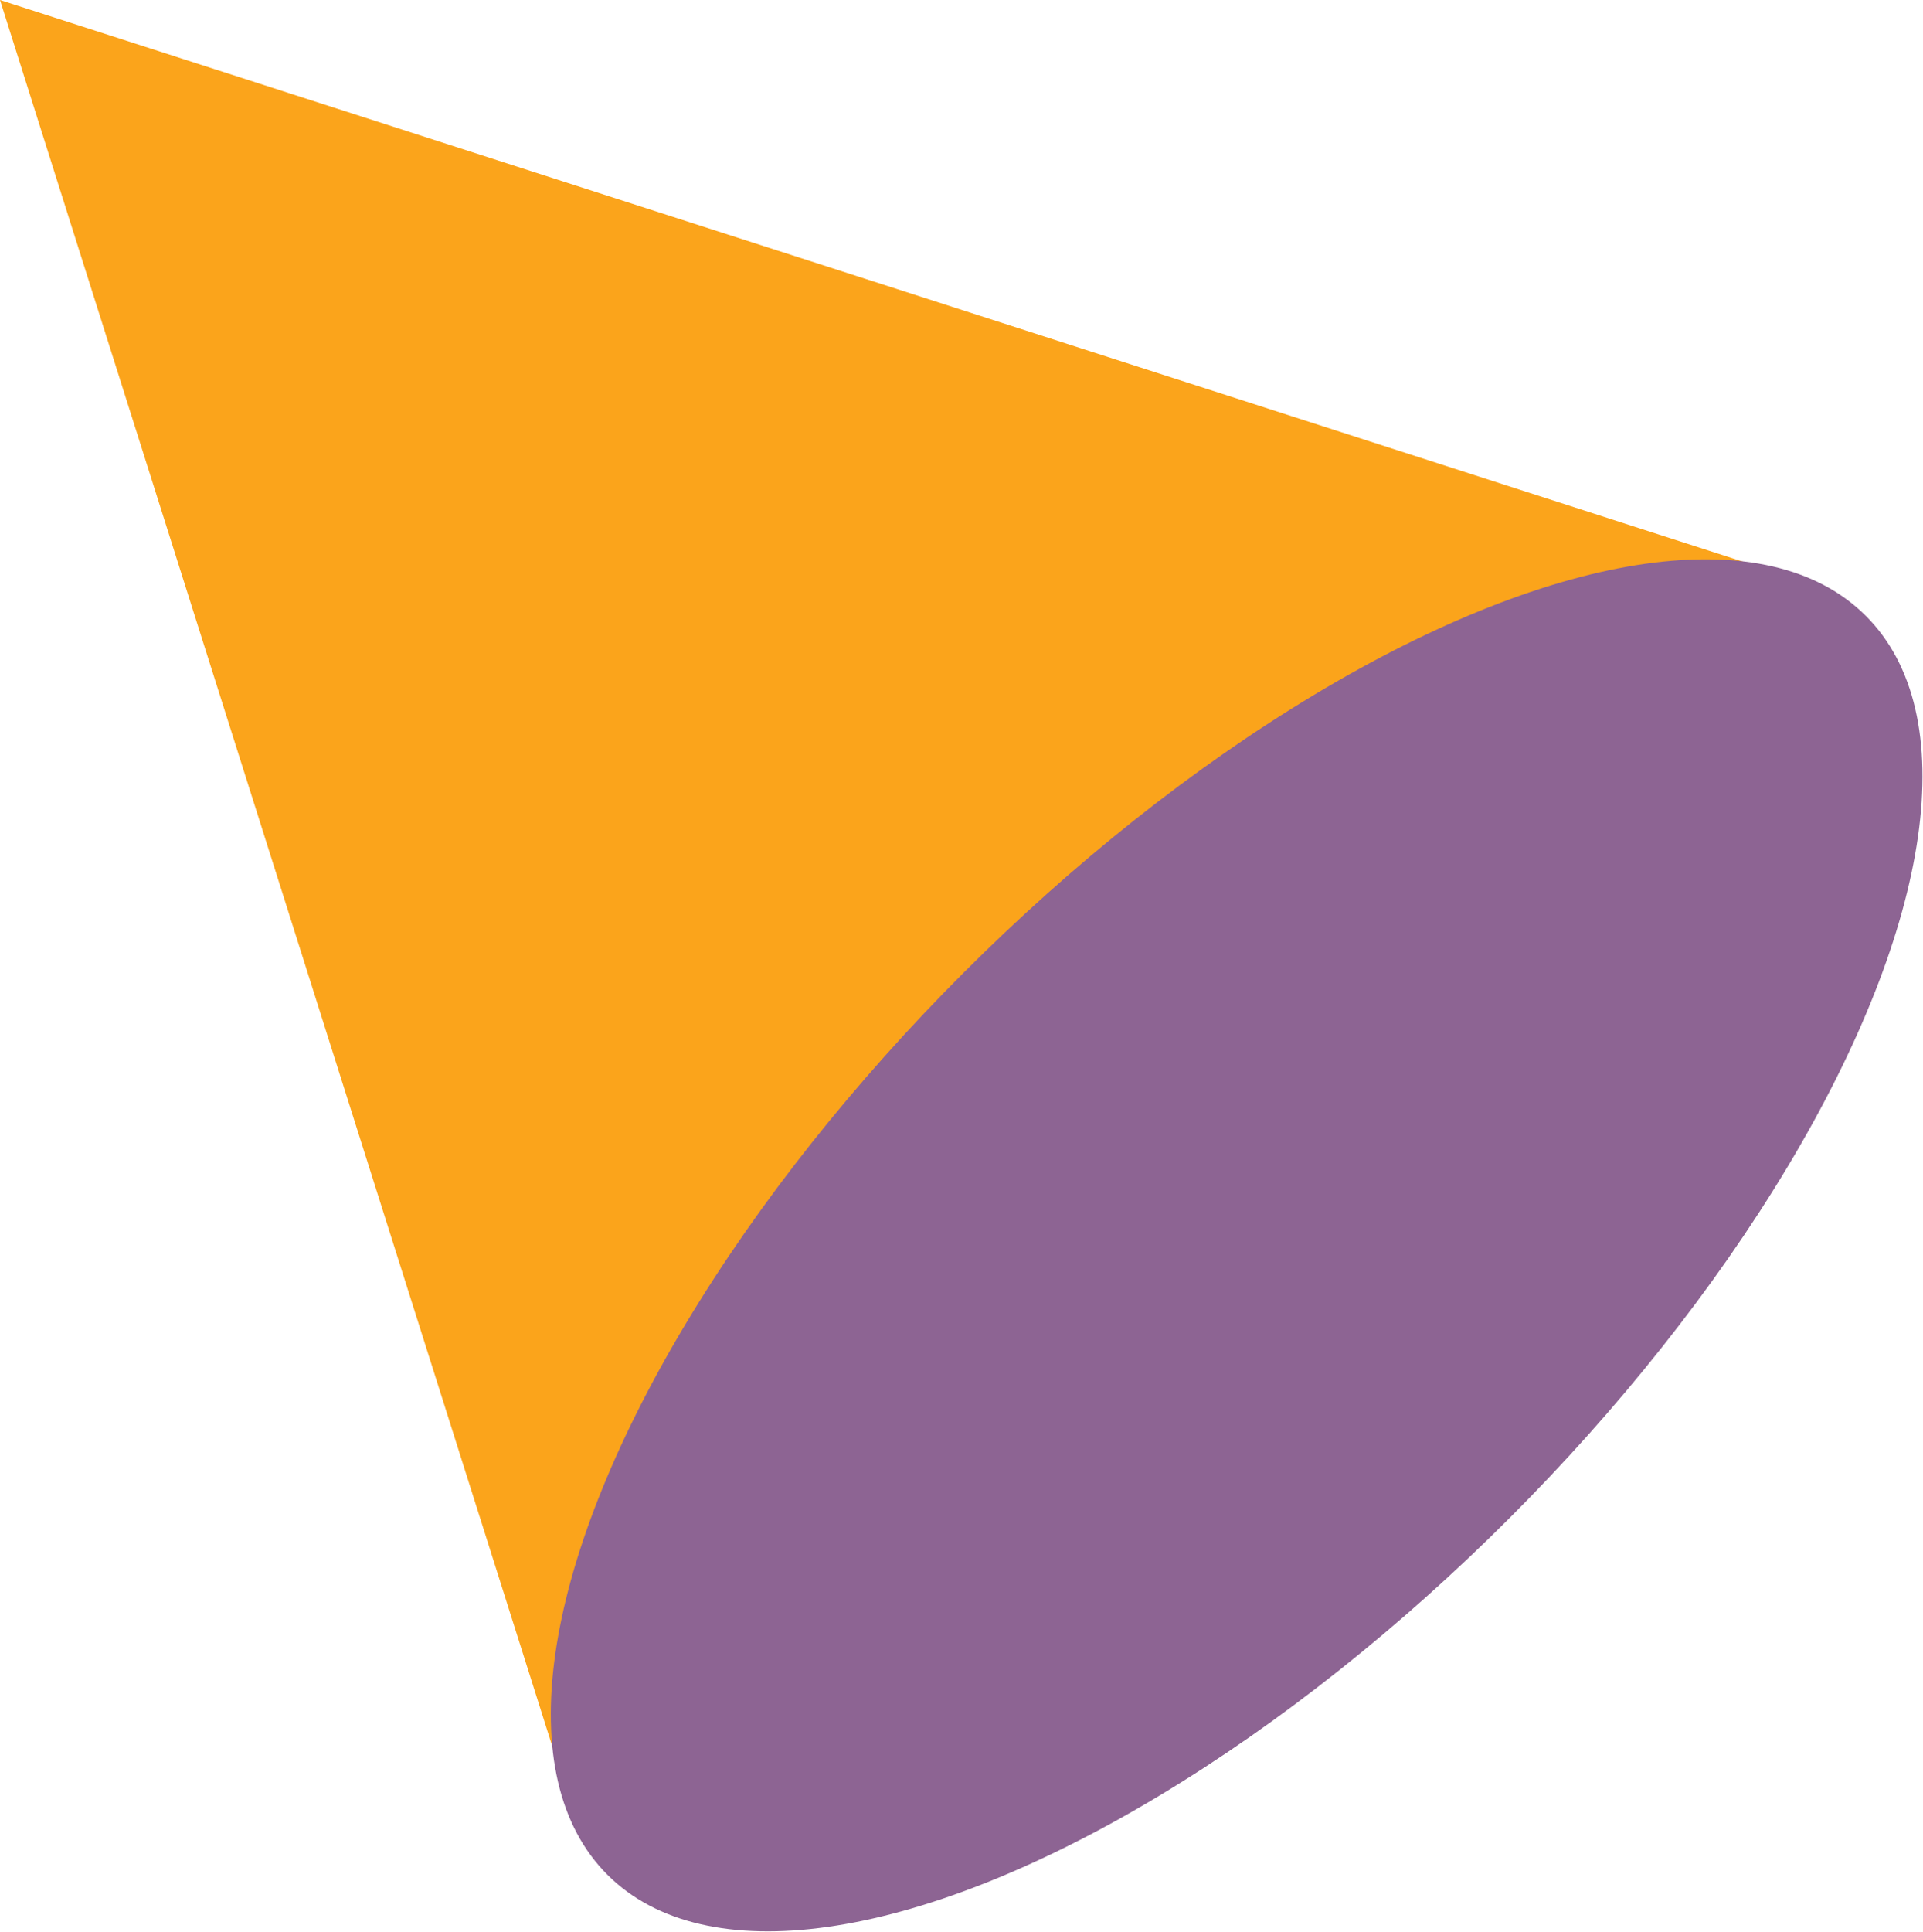 <?xml version="1.0" encoding="utf-8"?>
<!-- Generator: Adobe Illustrator 16.0.0, SVG Export Plug-In . SVG Version: 6.00 Build 0)  -->
<!DOCTYPE svg PUBLIC "-//W3C//DTD SVG 1.1//EN" "http://www.w3.org/Graphics/SVG/1.1/DTD/svg11.dtd">
<svg version="1.1" id="圖層_1" xmlns="http://www.w3.org/2000/svg" xmlns:xlink="http://www.w3.org/1999/xlink" x="0px" y="0px"
	 width="163.729px" height="164.418px" viewBox="0 0 163.729 164.418" enable-background="new 0 0 163.729 164.418"
	 xml:space="preserve">
<g>
	<polygon fill="#FBA41B" points="0,0 49.593,156.771 156.082,50.281 	"/>
	
		<ellipse transform="matrix(0.707 -0.707 0.707 0.707 -44.109 105.514)" fill="#8D6493" cx="105.313" cy="106.001" rx="75.779" ry="32.851"/>
</g>
</svg>
